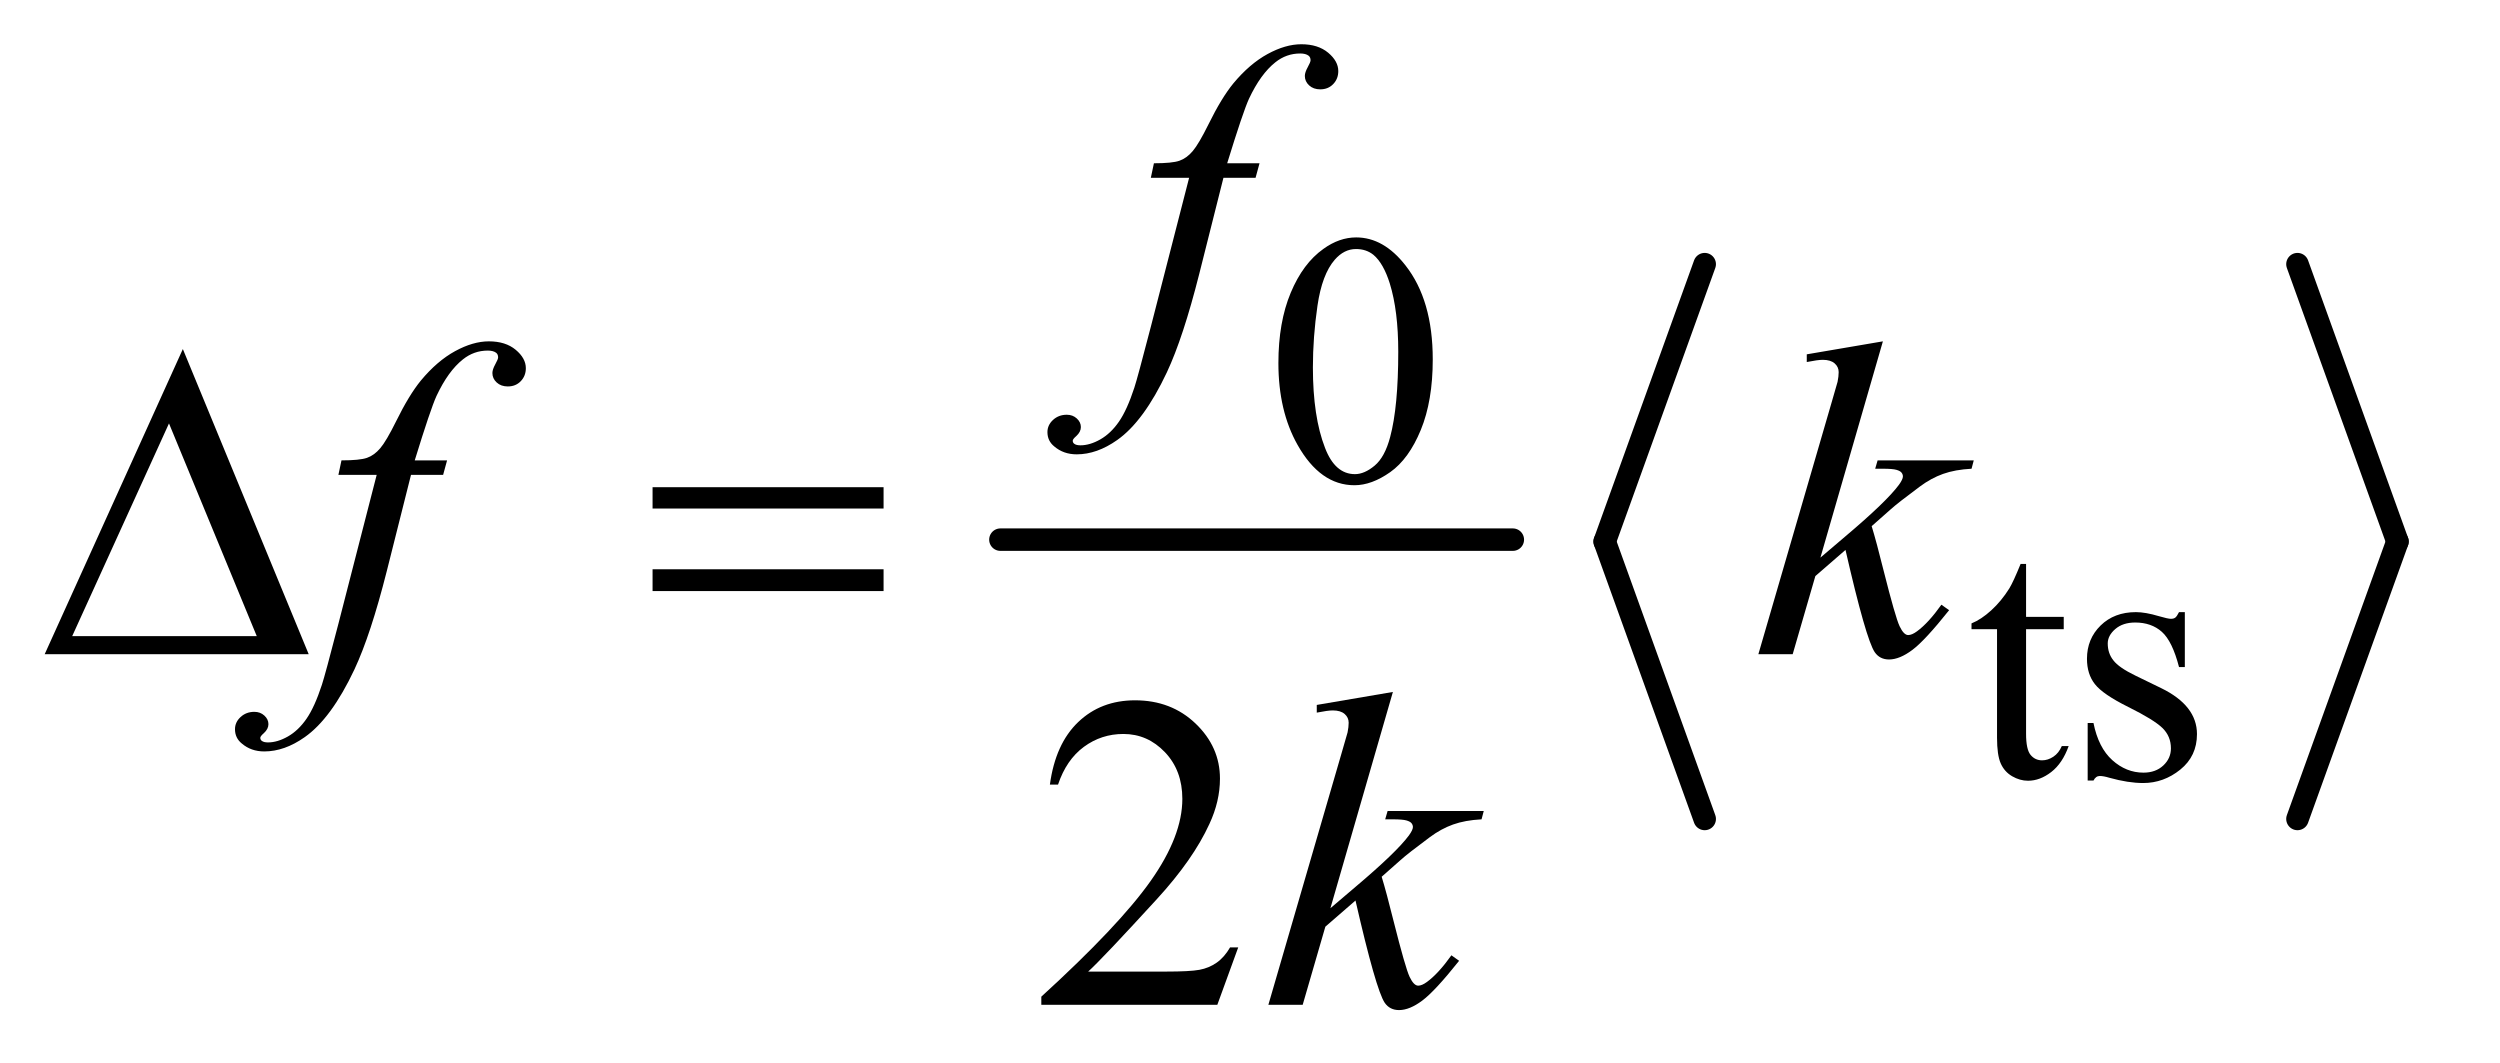 <?xml version="1.0" encoding="UTF-8"?>
<!DOCTYPE svg PUBLIC '-//W3C//DTD SVG 1.0//EN'
          'http://www.w3.org/TR/2001/REC-SVG-20010904/DTD/svg10.dtd'>
<svg stroke-dasharray="none" shape-rendering="auto" xmlns="http://www.w3.org/2000/svg" font-family="'Dialog'" text-rendering="auto" width="87" fill-opacity="1" color-interpolation="auto" color-rendering="auto" preserveAspectRatio="xMidYMid meet" font-size="12px" viewBox="0 0 87 37" fill="black" xmlns:xlink="http://www.w3.org/1999/xlink" stroke="black" image-rendering="auto" stroke-miterlimit="10" stroke-linecap="square" stroke-linejoin="miter" font-style="normal" stroke-width="1" height="37" stroke-dashoffset="0" font-weight="normal" stroke-opacity="1"
><!--Generated by the Batik Graphics2D SVG Generator--><defs id="genericDefs"
  /><g
  ><defs id="defs1"
    ><clipPath clipPathUnits="userSpaceOnUse" id="clipPath1"
      ><path d="M0.974 2.468 L55.557 2.468 L55.557 25.938 L0.974 25.938 L0.974 2.468 Z"
      /></clipPath
      ><clipPath clipPathUnits="userSpaceOnUse" id="clipPath2"
      ><path d="M31.114 78.864 L31.114 828.699 L1774.973 828.699 L1774.973 78.864 Z"
      /></clipPath
    ></defs
    ><g stroke-width="16" transform="scale(1.576,1.576) translate(-0.974,-2.468) matrix(0.031,0,0,0.031,0,0)" stroke-linejoin="round" stroke-linecap="round"
    ><line y2="464" fill="none" x1="744" clip-path="url(#clipPath2)" x2="1109" y1="464"
    /></g
    ><g stroke-width="16" transform="matrix(0.049,0,0,0.049,-1.535,-3.89)" stroke-linejoin="round" stroke-linecap="round"
    ><line y2="464" fill="none" x1="1242" clip-path="url(#clipPath2)" x2="1171" y1="267"
    /></g
    ><g stroke-width="16" transform="matrix(0.049,0,0,0.049,-1.535,-3.89)" stroke-linejoin="round" stroke-linecap="round"
    ><line y2="661" fill="none" x1="1171" clip-path="url(#clipPath2)" x2="1242" y1="464"
    /></g
    ><g stroke-width="16" transform="matrix(0.049,0,0,0.049,-1.535,-3.89)" stroke-linejoin="round" stroke-linecap="round"
    ><line y2="464" fill="none" x1="1663" clip-path="url(#clipPath2)" x2="1734" y1="267"
    /></g
    ><g stroke-width="16" transform="matrix(0.049,0,0,0.049,-1.535,-3.89)" stroke-linejoin="round" stroke-linecap="round"
    ><line y2="661" fill="none" x1="1734" clip-path="url(#clipPath2)" x2="1663" y1="464"
    /></g
    ><g transform="matrix(0.049,0,0,0.049,-1.535,-3.89)"
    ><path d="M939.25 337.25 Q939.25 308.25 948 287.312 Q956.75 266.375 971.25 256.125 Q982.5 248 994.5 248 Q1014 248 1029.5 267.875 Q1048.875 292.5 1048.875 334.625 Q1048.875 364.125 1040.375 384.75 Q1031.875 405.375 1018.688 414.688 Q1005.5 424 993.25 424 Q969 424 952.875 395.375 Q939.25 371.25 939.25 337.25 ZM963.75 340.375 Q963.75 375.375 972.375 397.5 Q979.5 416.125 993.625 416.125 Q1000.375 416.125 1007.625 410.062 Q1014.875 404 1018.625 389.75 Q1024.375 368.25 1024.375 329.125 Q1024.375 300.125 1018.375 280.75 Q1013.875 266.375 1006.75 260.375 Q1001.625 256.25 994.375 256.25 Q985.875 256.25 979.25 263.875 Q970.25 274.25 967 296.5 Q963.75 318.75 963.75 340.375 Z" stroke="none" clip-path="url(#clipPath2)"
    /></g
    ><g transform="matrix(0.049,0,0,0.049,-1.535,-3.89)"
    ><path d="M1470.25 479.875 L1470.25 517.5 L1497 517.5 L1497 526.25 L1470.25 526.25 L1470.25 600.5 Q1470.25 611.625 1473.438 615.5 Q1476.625 619.375 1481.625 619.375 Q1485.75 619.375 1489.625 616.812 Q1493.5 614.25 1495.625 609.25 L1500.5 609.25 Q1496.125 621.5 1488.125 627.688 Q1480.125 633.875 1471.625 633.875 Q1465.875 633.875 1460.375 630.688 Q1454.875 627.5 1452.25 621.562 Q1449.625 615.625 1449.625 603.25 L1449.625 526.25 L1431.5 526.25 L1431.5 522.125 Q1438.375 519.375 1445.562 512.812 Q1452.75 506.25 1458.375 497.25 Q1461.25 492.5 1466.375 479.875 L1470.25 479.875 ZM1583 514.125 L1583 553.125 L1578.875 553.125 Q1574.125 534.75 1566.688 528.125 Q1559.25 521.5 1547.75 521.5 Q1539 521.5 1533.625 526.125 Q1528.25 530.75 1528.25 536.375 Q1528.25 543.375 1532.25 548.375 Q1536.125 553.5 1548 559.25 L1566.25 568.125 Q1591.625 580.5 1591.625 600.75 Q1591.625 616.375 1579.812 625.938 Q1568 635.5 1553.375 635.5 Q1542.875 635.5 1529.375 631.75 Q1525.25 630.5 1522.625 630.5 Q1519.75 630.5 1518.125 633.75 L1514 633.75 L1514 592.875 L1518.125 592.875 Q1521.625 610.375 1531.5 619.25 Q1541.375 628.125 1553.625 628.125 Q1562.25 628.125 1567.688 623.062 Q1573.125 618 1573.125 610.875 Q1573.125 602.25 1567.062 596.375 Q1561 590.5 1542.875 581.5 Q1524.75 572.5 1519.125 565.25 Q1513.5 558.125 1513.5 547.25 Q1513.5 533.125 1523.188 523.625 Q1532.875 514.125 1548.25 514.125 Q1555 514.125 1564.625 517 Q1571 518.875 1573.125 518.875 Q1575.125 518.875 1576.25 518 Q1577.375 517.125 1578.875 514.125 L1583 514.125 Z" stroke="none" clip-path="url(#clipPath2)"
    /></g
    ><g transform="matrix(0.049,0,0,0.049,-1.535,-3.89)"
    ><path d="M910.719 752.219 L895.875 793 L770.875 793 L770.875 787.219 Q826.031 736.906 848.531 705.031 Q871.031 673.156 871.031 646.75 Q871.031 626.594 858.688 613.625 Q846.344 600.656 829.156 600.656 Q813.531 600.656 801.109 609.797 Q788.688 618.938 782.75 636.594 L776.969 636.594 Q780.875 607.688 797.047 592.219 Q813.219 576.75 837.438 576.75 Q863.219 576.75 880.484 593.312 Q897.75 609.875 897.75 632.375 Q897.75 648.469 890.25 664.562 Q878.688 689.875 852.75 718.156 Q813.844 760.656 804.156 769.406 L859.469 769.406 Q876.344 769.406 883.141 768.156 Q889.938 766.906 895.406 763.078 Q900.875 759.25 904.938 752.219 L910.719 752.219 Z" stroke="none" clip-path="url(#clipPath2)"
    /></g
    ><g transform="matrix(0.049,0,0,0.049,-1.535,-3.89)"
    ><path d="M925.844 195.344 L923.031 205.656 L900.219 205.656 L883.031 273.938 Q871.625 319.094 860.062 343.781 Q843.656 378.625 824.75 391.906 Q810.375 402.062 796 402.062 Q786.625 402.062 780.062 396.438 Q775.219 392.531 775.219 386.281 Q775.219 381.281 779.203 377.609 Q783.188 373.938 788.969 373.938 Q793.188 373.938 796.078 376.594 Q798.969 379.25 798.969 382.688 Q798.969 386.125 795.688 389.094 Q793.188 391.281 793.188 392.375 Q793.188 393.781 794.281 394.562 Q795.688 395.656 798.656 395.656 Q805.375 395.656 812.797 391.438 Q820.219 387.219 826 378.859 Q831.781 370.5 836.938 354.719 Q839.125 348.156 848.656 311.438 L875.844 205.656 L848.656 205.656 L850.844 195.344 Q863.812 195.344 868.969 193.547 Q874.125 191.75 878.422 186.672 Q882.719 181.594 889.594 167.688 Q898.812 148.938 907.25 138.625 Q918.812 124.719 931.547 117.766 Q944.281 110.812 955.531 110.812 Q967.406 110.812 974.594 116.828 Q981.781 122.844 981.781 129.875 Q981.781 135.344 978.188 139.094 Q974.594 142.844 968.969 142.844 Q964.125 142.844 961.078 140.031 Q958.031 137.219 958.031 133.312 Q958.031 130.812 960.062 127.141 Q962.094 123.469 962.094 122.219 Q962.094 120.031 960.688 118.938 Q958.656 117.375 954.75 117.375 Q944.906 117.375 937.094 123.625 Q926.625 131.906 918.344 149.562 Q914.125 158.781 902.875 195.344 L925.844 195.344 Z" stroke="none" clip-path="url(#clipPath2)"
    /></g
    ><g transform="matrix(0.049,0,0,0.049,-1.535,-3.89)"
    ><path d="M348.844 406.344 L346.031 416.656 L323.219 416.656 L306.031 484.938 Q294.625 530.094 283.062 554.781 Q266.656 589.625 247.75 602.906 Q233.375 613.062 219 613.062 Q209.625 613.062 203.062 607.438 Q198.219 603.531 198.219 597.281 Q198.219 592.281 202.203 588.609 Q206.188 584.938 211.969 584.938 Q216.188 584.938 219.078 587.594 Q221.969 590.25 221.969 593.688 Q221.969 597.125 218.688 600.094 Q216.188 602.281 216.188 603.375 Q216.188 604.781 217.281 605.562 Q218.688 606.656 221.656 606.656 Q228.375 606.656 235.797 602.438 Q243.219 598.219 249 589.859 Q254.781 581.5 259.938 565.719 Q262.125 559.156 271.656 522.438 L298.844 416.656 L271.656 416.656 L273.844 406.344 Q286.812 406.344 291.969 404.547 Q297.125 402.75 301.422 397.672 Q305.719 392.594 312.594 378.688 Q321.812 359.938 330.25 349.625 Q341.812 335.719 354.547 328.766 Q367.281 321.812 378.531 321.812 Q390.406 321.812 397.594 327.828 Q404.781 333.844 404.781 340.875 Q404.781 346.344 401.188 350.094 Q397.594 353.844 391.969 353.844 Q387.125 353.844 384.078 351.031 Q381.031 348.219 381.031 344.312 Q381.031 341.812 383.062 338.141 Q385.094 334.469 385.094 333.219 Q385.094 331.031 383.688 329.938 Q381.656 328.375 377.75 328.375 Q367.906 328.375 360.094 334.625 Q349.625 342.906 341.344 360.562 Q337.125 369.781 325.875 406.344 L348.844 406.344 ZM1368.562 321.812 L1324.188 475.406 L1342 460.25 Q1371.219 435.562 1379.969 423.688 Q1382.781 419.781 1382.781 417.75 Q1382.781 416.344 1381.844 415.094 Q1380.906 413.844 1378.172 413.062 Q1375.438 412.281 1368.562 412.281 L1363.094 412.281 L1364.812 406.344 L1433.094 406.344 L1431.531 412.281 Q1419.812 412.906 1411.297 415.953 Q1402.781 419 1394.812 424.938 Q1379.031 436.656 1374.031 441.188 L1360.594 453.062 Q1364.031 464.312 1369.031 484.469 Q1377.469 517.906 1380.438 524.156 Q1383.406 530.406 1386.531 530.406 Q1389.188 530.406 1392.781 527.75 Q1400.906 521.812 1410.125 508.844 L1415.594 512.75 Q1398.562 534.156 1389.5 540.953 Q1380.438 547.75 1372.938 547.75 Q1366.375 547.75 1362.781 542.594 Q1356.531 533.375 1342 469.938 L1320.594 488.531 L1304.5 544 L1280.125 544 L1332 365.719 L1336.375 350.562 Q1337.156 346.656 1337.156 343.688 Q1337.156 339.938 1334.266 337.438 Q1331.375 334.938 1325.906 334.938 Q1322.312 334.938 1314.5 336.5 L1314.5 331.031 L1368.562 321.812 Z" stroke="none" clip-path="url(#clipPath2)"
    /></g
    ><g transform="matrix(0.049,0,0,0.049,-1.535,-3.89)"
    ><path d="M1020.562 570.812 L976.188 724.406 L994 709.25 Q1023.219 684.562 1031.969 672.688 Q1034.781 668.781 1034.781 666.75 Q1034.781 665.344 1033.844 664.094 Q1032.906 662.844 1030.172 662.062 Q1027.438 661.281 1020.562 661.281 L1015.094 661.281 L1016.812 655.344 L1085.094 655.344 L1083.531 661.281 Q1071.812 661.906 1063.297 664.953 Q1054.781 668 1046.812 673.938 Q1031.031 685.656 1026.031 690.188 L1012.594 702.062 Q1016.031 713.312 1021.031 733.469 Q1029.469 766.906 1032.438 773.156 Q1035.406 779.406 1038.531 779.406 Q1041.188 779.406 1044.781 776.75 Q1052.906 770.812 1062.125 757.844 L1067.594 761.75 Q1050.562 783.156 1041.5 789.953 Q1032.438 796.75 1024.938 796.75 Q1018.375 796.75 1014.781 791.594 Q1008.531 782.375 994 718.938 L972.594 737.531 L956.5 793 L932.125 793 L984 614.719 L988.375 599.562 Q989.156 595.656 989.156 592.688 Q989.156 588.938 986.266 586.438 Q983.375 583.938 977.906 583.938 Q974.312 583.938 966.5 585.5 L966.5 580.031 L1020.562 570.812 Z" stroke="none" clip-path="url(#clipPath2)"
    /></g
    ><g transform="matrix(0.049,0,0,0.049,-1.535,-3.89)"
    ><path d="M250.562 544 L63.062 544 L161.188 327.281 L250.562 544 ZM213.688 531.188 L151.344 380.094 L82.594 531.188 L213.688 531.188 ZM494.781 425.406 L658.844 425.406 L658.844 440.562 L494.781 440.562 L494.781 425.406 ZM494.781 483.688 L658.844 483.688 L658.844 499.156 L494.781 499.156 L494.781 483.688 Z" stroke="none" clip-path="url(#clipPath2)"
    /></g
  ></g
></svg
>

